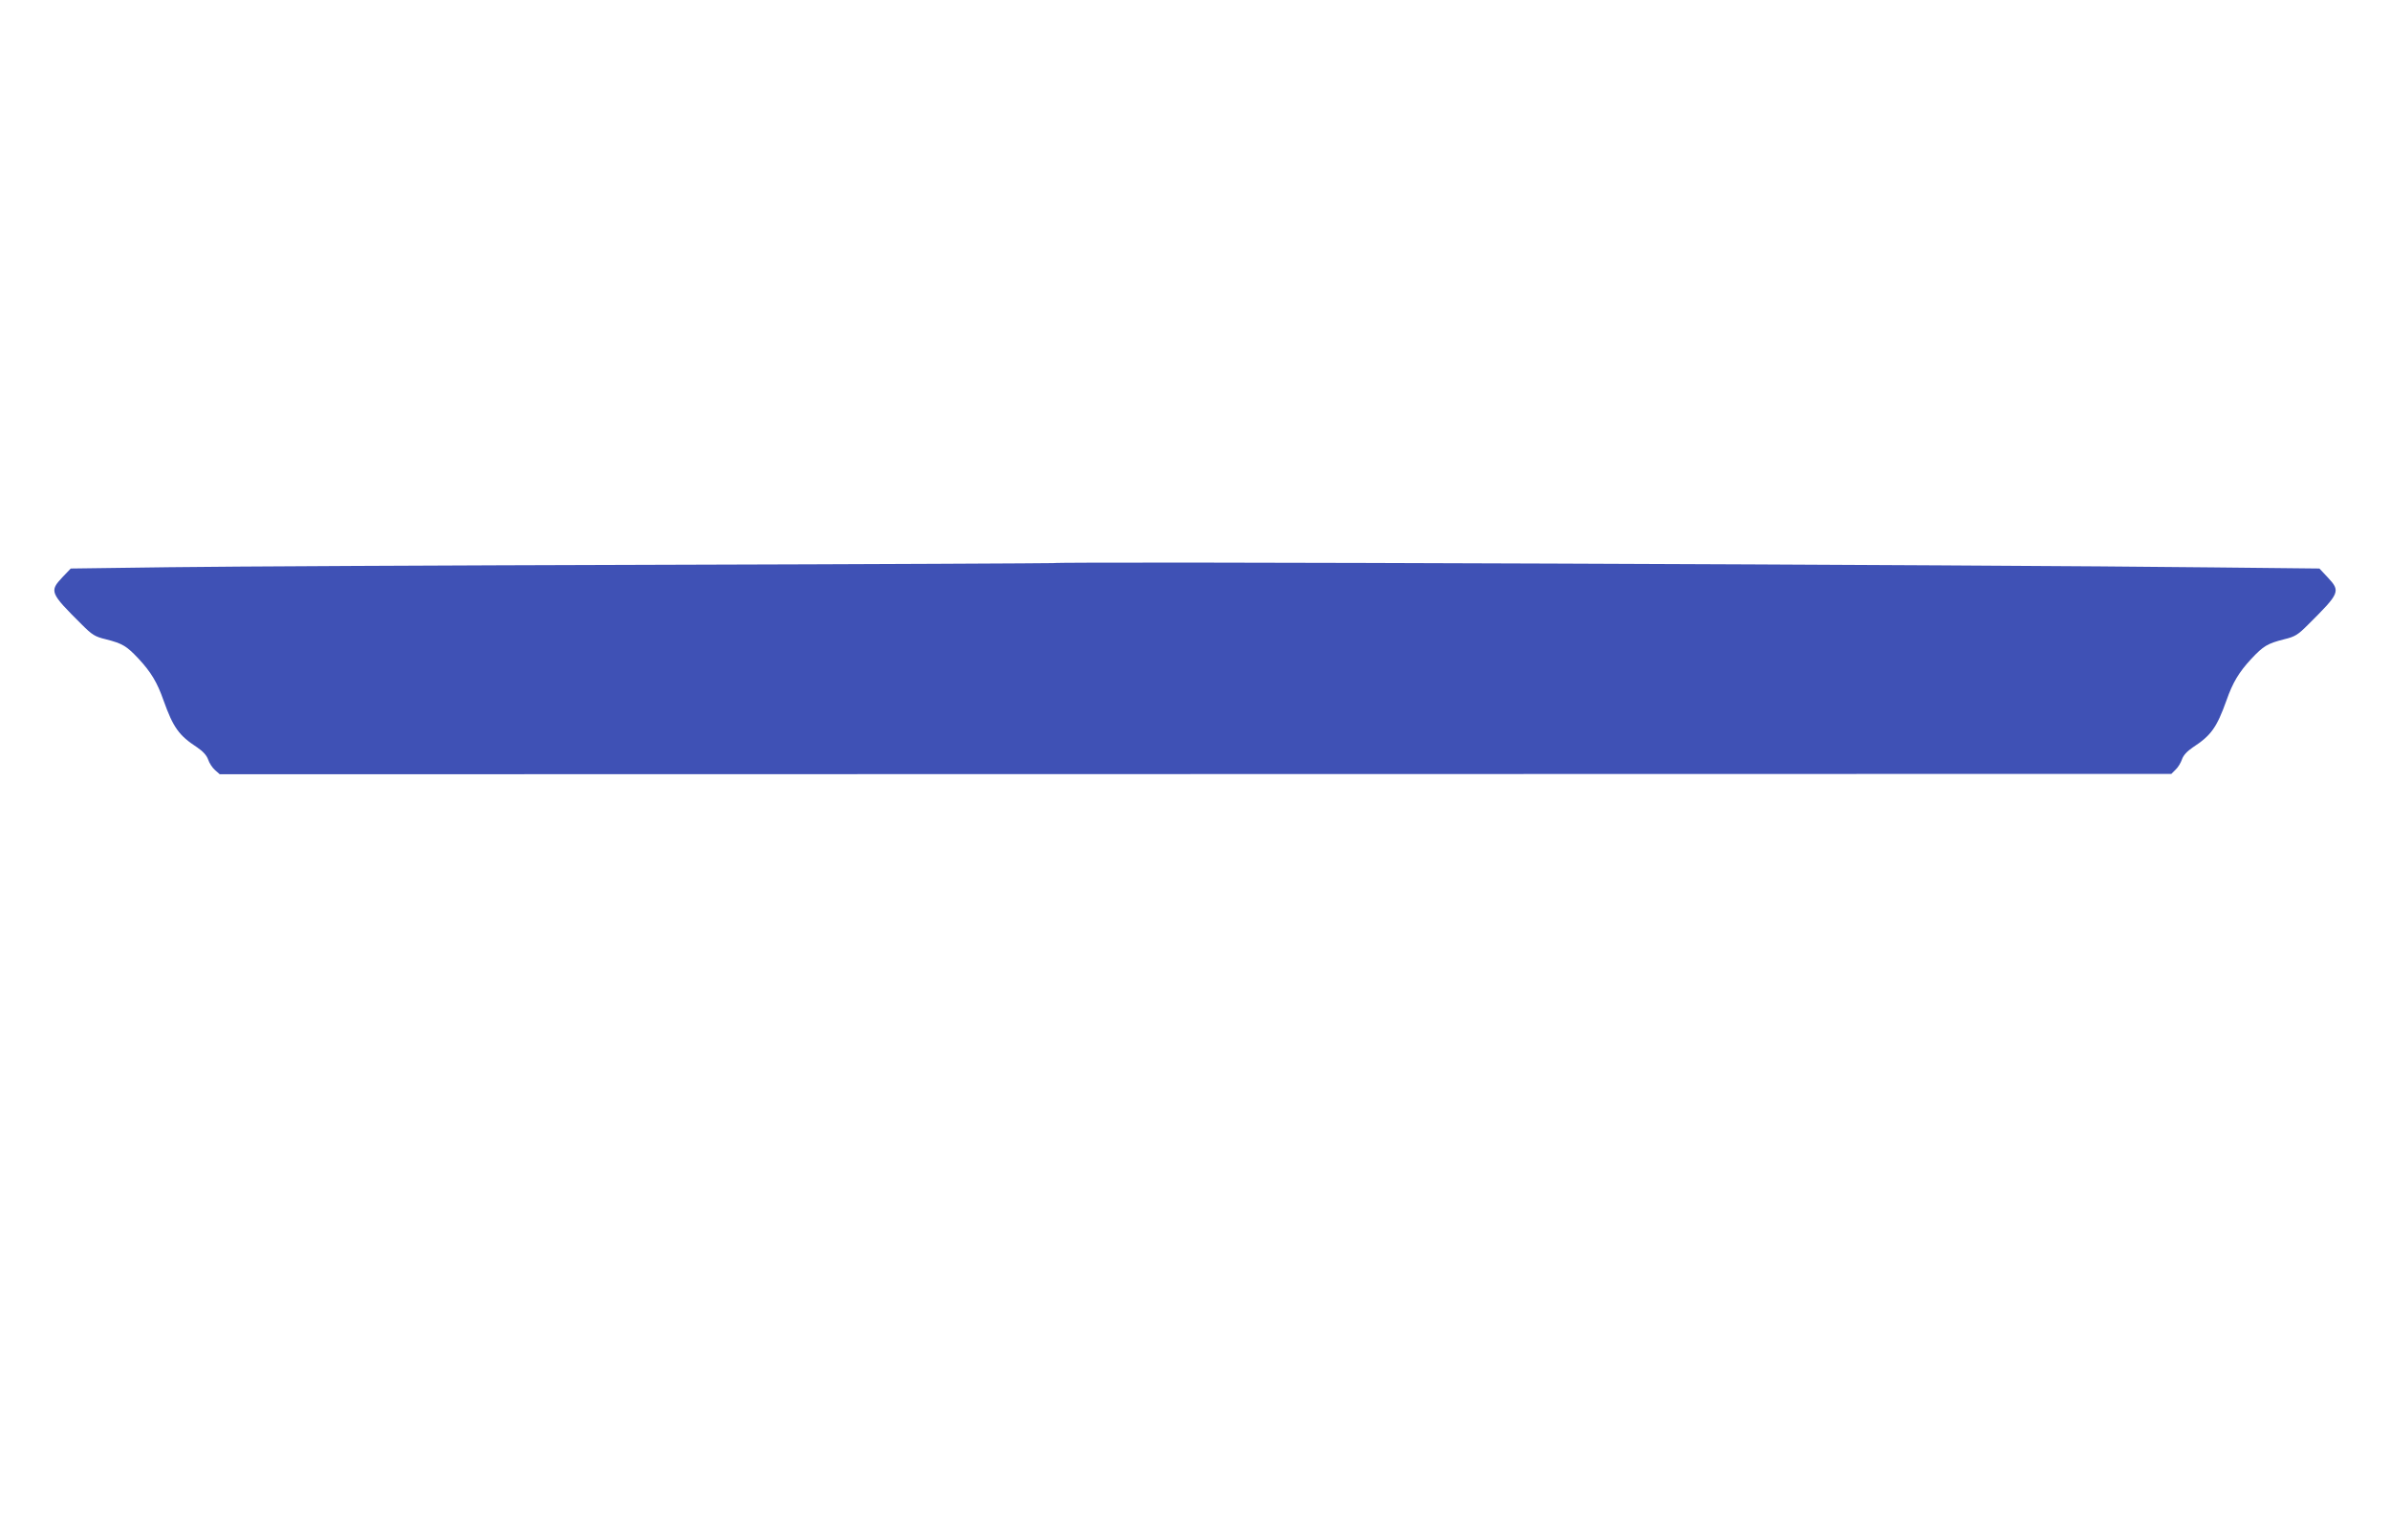 <?xml version="1.0" standalone="no"?>
<!DOCTYPE svg PUBLIC "-//W3C//DTD SVG 20010904//EN"
 "http://www.w3.org/TR/2001/REC-SVG-20010904/DTD/svg10.dtd">
<svg version="1.0" xmlns="http://www.w3.org/2000/svg"
 width="1280pt" height="825pt" viewBox="0 0 1280 825"
 preserveAspectRatio="xMidYMid meet">
<g transform="translate(0,825) scale(0.1,-0.1)"
fill="#3f51b5" stroke="none">
<path d="M5640 5234 c-8 -1 -958 -6 -2110 -9 -1152 -3 -2333 -9 -2623 -13
l-528 -7 -45 -47 c-70 -75 -67 -83 104 -253 55 -55 70 -65 129 -79 90 -23 111
-36 175 -104 67 -72 100 -127 134 -224 52 -145 82 -187 180 -251 32 -22 51
-43 59 -66 6 -18 22 -43 37 -56 l25 -22 5226 1 5226 1 23 23 c13 12 28 37 34
55 7 21 27 43 58 64 98 64 128 106 180 251 34 97 67 152 134 224 64 68 85 81
175 104 59 14 74 24 129 79 171 170 174 178 104 253 l-44 47 -569 6 c-1188 14
-6166 33 -6213 23z"/>
</g>
</svg>
